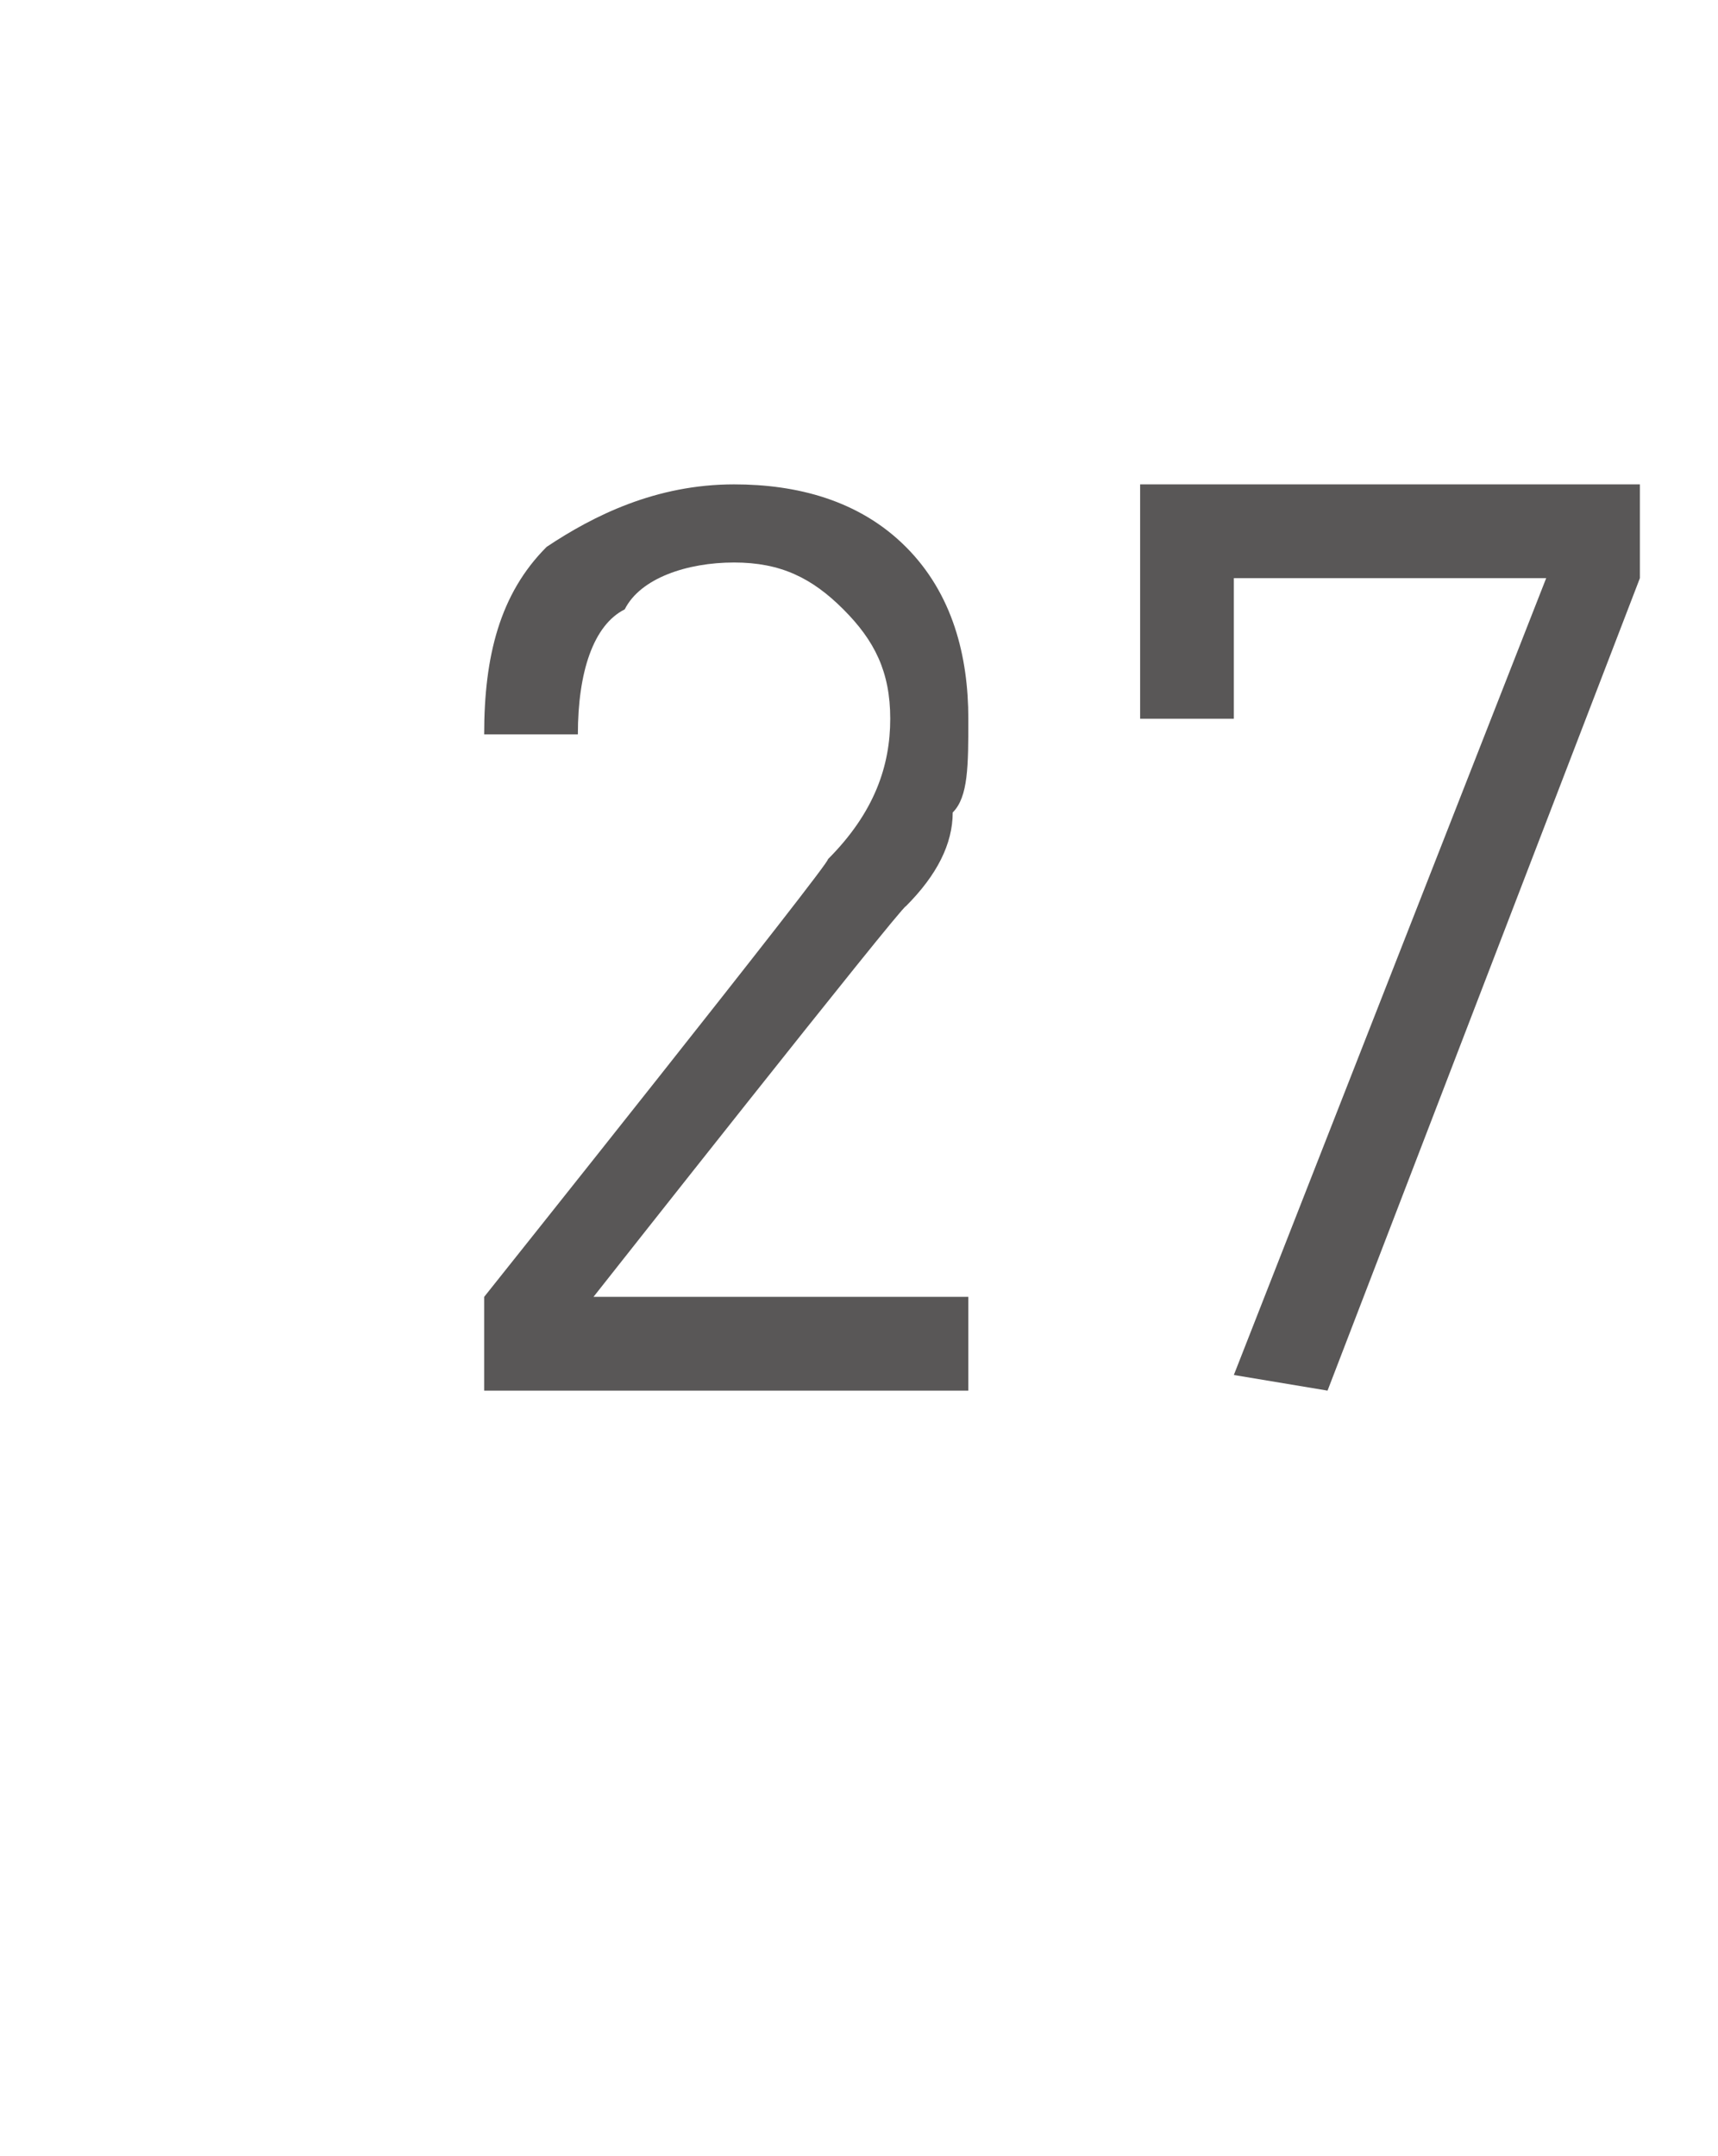 <?xml version="1.0" standalone="no"?>
<!DOCTYPE svg PUBLIC "-//W3C//DTD SVG 1.1//EN" "http://www.w3.org/Graphics/SVG/1.1/DTD/svg11.dtd">
<svg xmlns="http://www.w3.org/2000/svg" version="1.1" width="11px" height="13.8px" viewBox="0 -2 11 13.8" style="top:-2px">
  <desc>27</desc>
  <defs/>
  <g id="Polygon59993">
    <path d="M 6.2 6.9 L 3.1 6.9 L 3.1 6.3 C 3.1 6.3 5.35 3.48 5.3 3.5 C 5.6 3.2 5.7 2.9 5.7 2.6 C 5.7 2.3 5.6 2.1 5.4 1.9 C 5.2 1.7 5 1.6 4.7 1.6 C 4.4 1.6 4.1 1.7 4 1.9 C 3.8 2 3.7 2.3 3.7 2.7 C 3.7 2.7 3.1 2.7 3.1 2.7 C 3.1 2.2 3.2 1.8 3.5 1.5 C 3.8 1.3 4.2 1.1 4.7 1.1 C 5.1 1.1 5.5 1.2 5.8 1.5 C 6.1 1.8 6.2 2.2 6.2 2.6 C 6.2 2.9 6.2 3.1 6.1 3.2 C 6.1 3.4 6 3.6 5.8 3.8 C 5.78 3.79 3.8 6.3 3.8 6.3 L 6.2 6.3 L 6.2 6.9 Z M 10.5 1.7 L 8.5 6.9 L 7.9 6.8 L 9.9 1.7 L 7.9 1.7 L 7.9 2.6 L 7.3 2.6 L 7.3 1.1 L 10.5 1.1 L 10.5 1.7 Z " stroke="none" fill="#595757"/>
  </g>
</svg>